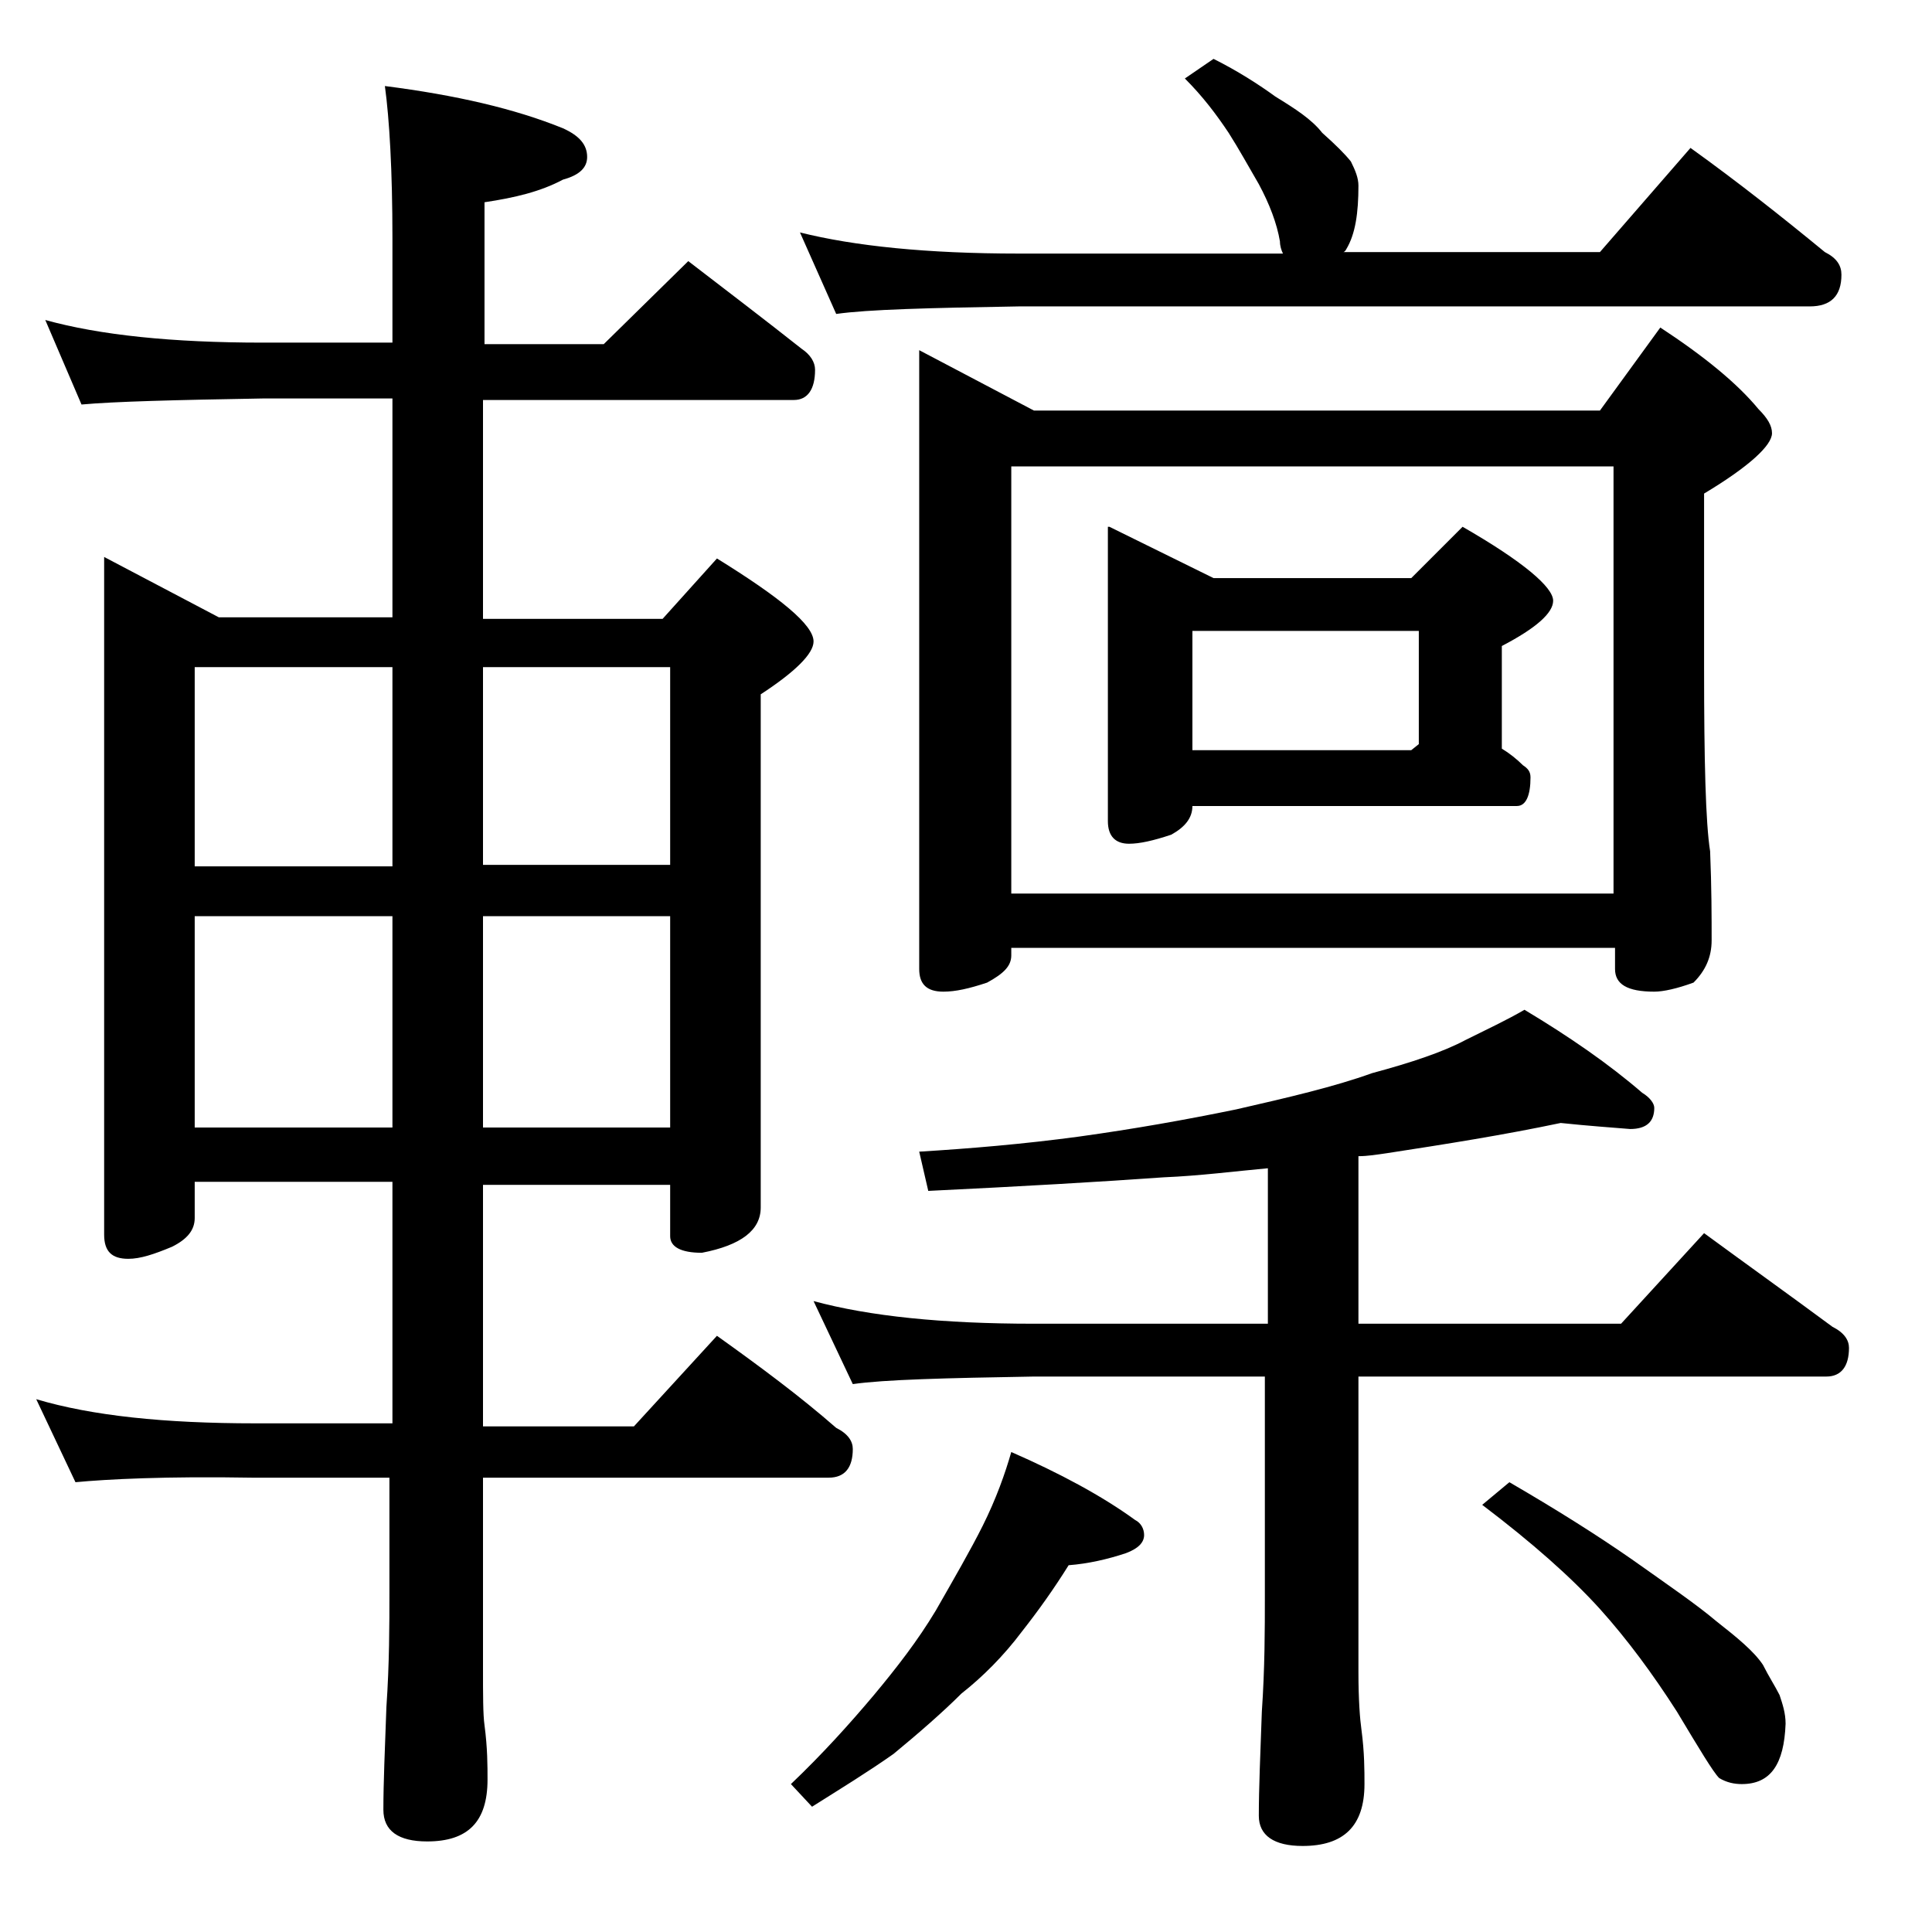 <?xml version="1.0" encoding="utf-8"?>
<!-- Generator: Adobe Illustrator 18.0.0, SVG Export Plug-In . SVG Version: 6.00 Build 0)  -->
<!DOCTYPE svg PUBLIC "-//W3C//DTD SVG 1.1//EN" "http://www.w3.org/Graphics/SVG/1.1/DTD/svg11.dtd">
<svg version="1.1" id="Layer_1" xmlns="http://www.w3.org/2000/svg" xmlns:xlink="http://www.w3.org/1999/xlink" x="0px" y="0px"
	 viewBox="0 0 128 128" enable-background="new 0 0 128 128" xml:space="preserve">
<path d="M3,21.2c3.6,1,8.4,1.5,14.4,1.5H26v-6.9c0-4.5-0.2-7.9-0.5-10.1c4.7,0.6,8.6,1.5,11.8,2.8c1.1,0.5,1.6,1.1,1.6,1.9
	c0,0.7-0.5,1.2-1.6,1.5c-1.5,0.8-3.2,1.2-5.2,1.5v9.4h7.9l5.6-5.5c2.6,2,5.1,3.9,7.5,5.8c0.6,0.4,0.9,0.9,0.9,1.4c0,1.3-0.5,2-1.4,2
	H32v14.5h11.9l3.6-4c4.2,2.6,6.4,4.4,6.4,5.5c0,0.8-1.2,2-3.5,3.5v34c0,1.5-1.3,2.5-3.9,3c-1.4,0-2.1-0.4-2.1-1.1v-3.4H32v16h10
	l5.5-6c2.8,2,5.5,4,7.9,6.1c0.8,0.4,1.1,0.9,1.1,1.4c0,1.2-0.5,1.9-1.6,1.9H32v12.6c0,1.8,0,3.1,0.1,3.8c0.2,1.5,0.2,2.7,0.2,3.6
	c0,2.8-1.3,4.1-4,4.1c-1.9,0-2.9-0.7-2.9-2.1c0-1.8,0.1-4,0.2-6.8c0.2-2.9,0.2-5.5,0.2-7.6v-7.6h-9.1C11,97.8,7.1,98,5,98.2
	l-2.6-5.5c3.7,1.1,8.5,1.6,14.5,1.6H26v-16H12.9v2.4c0,0.8-0.5,1.4-1.5,1.9c-1.2,0.5-2.1,0.8-2.9,0.8c-1.1,0-1.6-0.5-1.6-1.6V36.9
	l7.6,4H26V26.4h-8.6c-5.8,0.1-9.8,0.2-12,0.4L3,21.2z M12.9,57.4H26V44.2H12.9V57.4z M12.9,74.7H26v-14H12.9V74.7z M32,44.2v13.1
	h12.4V44.2H32z M32,60.7v14h12.4v-14H32z M67,96.2c3.2,1.4,6,2.9,8.2,4.5c0.4,0.2,0.6,0.6,0.6,1c0,0.5-0.4,0.9-1.2,1.2
	c-1.2,0.4-2.5,0.7-3.8,0.8c-1,1.6-2,3-3.1,4.4c-1.2,1.6-2.6,3-4,4.1c-1.2,1.2-2.8,2.6-4.5,4c-1.7,1.2-3.5,2.3-5.4,3.5l-1.4-1.5
	c2.1-2,3.9-4,5.5-5.9c1.5-1.8,2.9-3.6,4.1-5.6c1.2-2.1,2.3-4,3.1-5.6C66,99.3,66.6,97.6,67,96.2z M80.4,3.9c1.6,0.8,3,1.7,4.1,2.5
	c1.3,0.8,2.4,1.5,3.1,2.4c0.9,0.8,1.5,1.4,1.9,1.9c0.3,0.6,0.5,1.1,0.5,1.6c0,1.8-0.2,3.2-0.8,4.2c-0.1,0.2-0.2,0.2-0.2,0.2h17
	l6-6.9c3.2,2.3,6.1,4.6,8.9,6.9c0.8,0.4,1.1,0.9,1.1,1.5c0,1.4-0.7,2.1-2.1,2.1H67.5c-5.9,0.1-10,0.2-12.1,0.5L53,15.4
	c3.6,0.9,8.4,1.4,14.5,1.4H85c-0.1-0.2-0.2-0.5-0.2-0.8c-0.2-1.2-0.7-2.5-1.4-3.8c-0.7-1.2-1.3-2.3-2-3.4c-0.8-1.2-1.7-2.4-2.9-3.6
	L80.4,3.9z M103.4,74.4c-3.8,0.8-7.6,1.4-11.5,2c-0.7,0.1-1.3,0.2-1.9,0.2v11.1h17.4l5.5-6c3,2.2,5.8,4.2,8.5,6.2
	c0.8,0.4,1.1,0.9,1.1,1.4c0,1.2-0.5,1.9-1.5,1.9H90v19.6c0,1.8,0.1,3.1,0.2,3.8c0.2,1.5,0.2,2.7,0.2,3.6c0,2.8-1.4,4.1-4.1,4.1
	c-1.9,0-2.9-0.7-2.9-2c0-1.8,0.1-4.1,0.2-6.9c0.2-2.9,0.2-5.5,0.2-7.6V91.2H68.5c-5.9,0.1-9.9,0.2-12,0.5l-2.6-5.5
	c3.7,1,8.5,1.5,14.6,1.5H84V77.4c-2.2,0.2-4.5,0.5-6.9,0.6c-4.2,0.3-9.4,0.6-15.6,0.9l-0.6-2.6c3.3-0.2,6.9-0.5,10.6-1
	c3.6-0.5,7-1.1,10.4-1.8c3.5-0.8,6.5-1.5,9-2.4c2.6-0.7,4.7-1.4,6.2-2.2c1.4-0.7,2.7-1.3,3.9-2c3,1.8,5.6,3.6,7.8,5.5
	c0.5,0.3,0.8,0.7,0.8,1c0,0.9-0.5,1.4-1.6,1.4C106.8,74.7,105.3,74.6,103.4,74.4z M60.9,23.2l7.6,4H106l4-5.5
	c2.9,1.9,5.1,3.7,6.5,5.4c0.6,0.6,0.9,1.1,0.9,1.6c0,0.8-1.5,2.2-4.5,4v11.5c0,6.2,0.1,10.3,0.4,12.2c0.1,2.4,0.1,4.4,0.1,5.9
	c0,1.1-0.4,2-1.2,2.8c-1.1,0.4-2,0.6-2.6,0.6c-1.8,0-2.6-0.5-2.6-1.5v-1.4H67v0.5c0,0.7-0.5,1.2-1.6,1.8c-1.2,0.4-2.1,0.6-2.9,0.6
	c-1.1,0-1.6-0.5-1.6-1.5V23.2z M67,59.2h39.9V30.9H67V59.2z M73.5,34.9l6.9,3.4h13.1l3.4-3.4c4,2.3,6,4,6,4.9c0,0.8-1.1,1.8-3.4,3
	v6.8c0.5,0.3,1,0.7,1.4,1.1c0.3,0.2,0.5,0.4,0.5,0.8c0,1.2-0.3,1.9-0.9,1.9H79c0,0.8-0.5,1.4-1.4,1.9c-1.2,0.4-2.1,0.6-2.8,0.6
	c-0.9,0-1.4-0.5-1.4-1.5V34.9z M79,49.7h14.5l0.5-0.4v-7.5H79V49.7z M100,98.2c3.1,1.8,5.8,3.5,8.1,5.1c2.4,1.7,4.3,3,5.6,4.1
	c1.4,1.1,2.5,2,3.1,2.9c0.4,0.8,0.8,1.4,1.1,2c0.2,0.6,0.4,1.2,0.4,1.9c-0.1,2.7-1,4-2.9,4c-0.5,0-1-0.1-1.5-0.4
	c-0.4-0.4-1.3-1.9-2.8-4.4c-1.6-2.5-3.3-4.8-5.1-6.8c-1.9-2.1-4.5-4.4-7.8-6.9L100,98.2z"/>
</svg>
